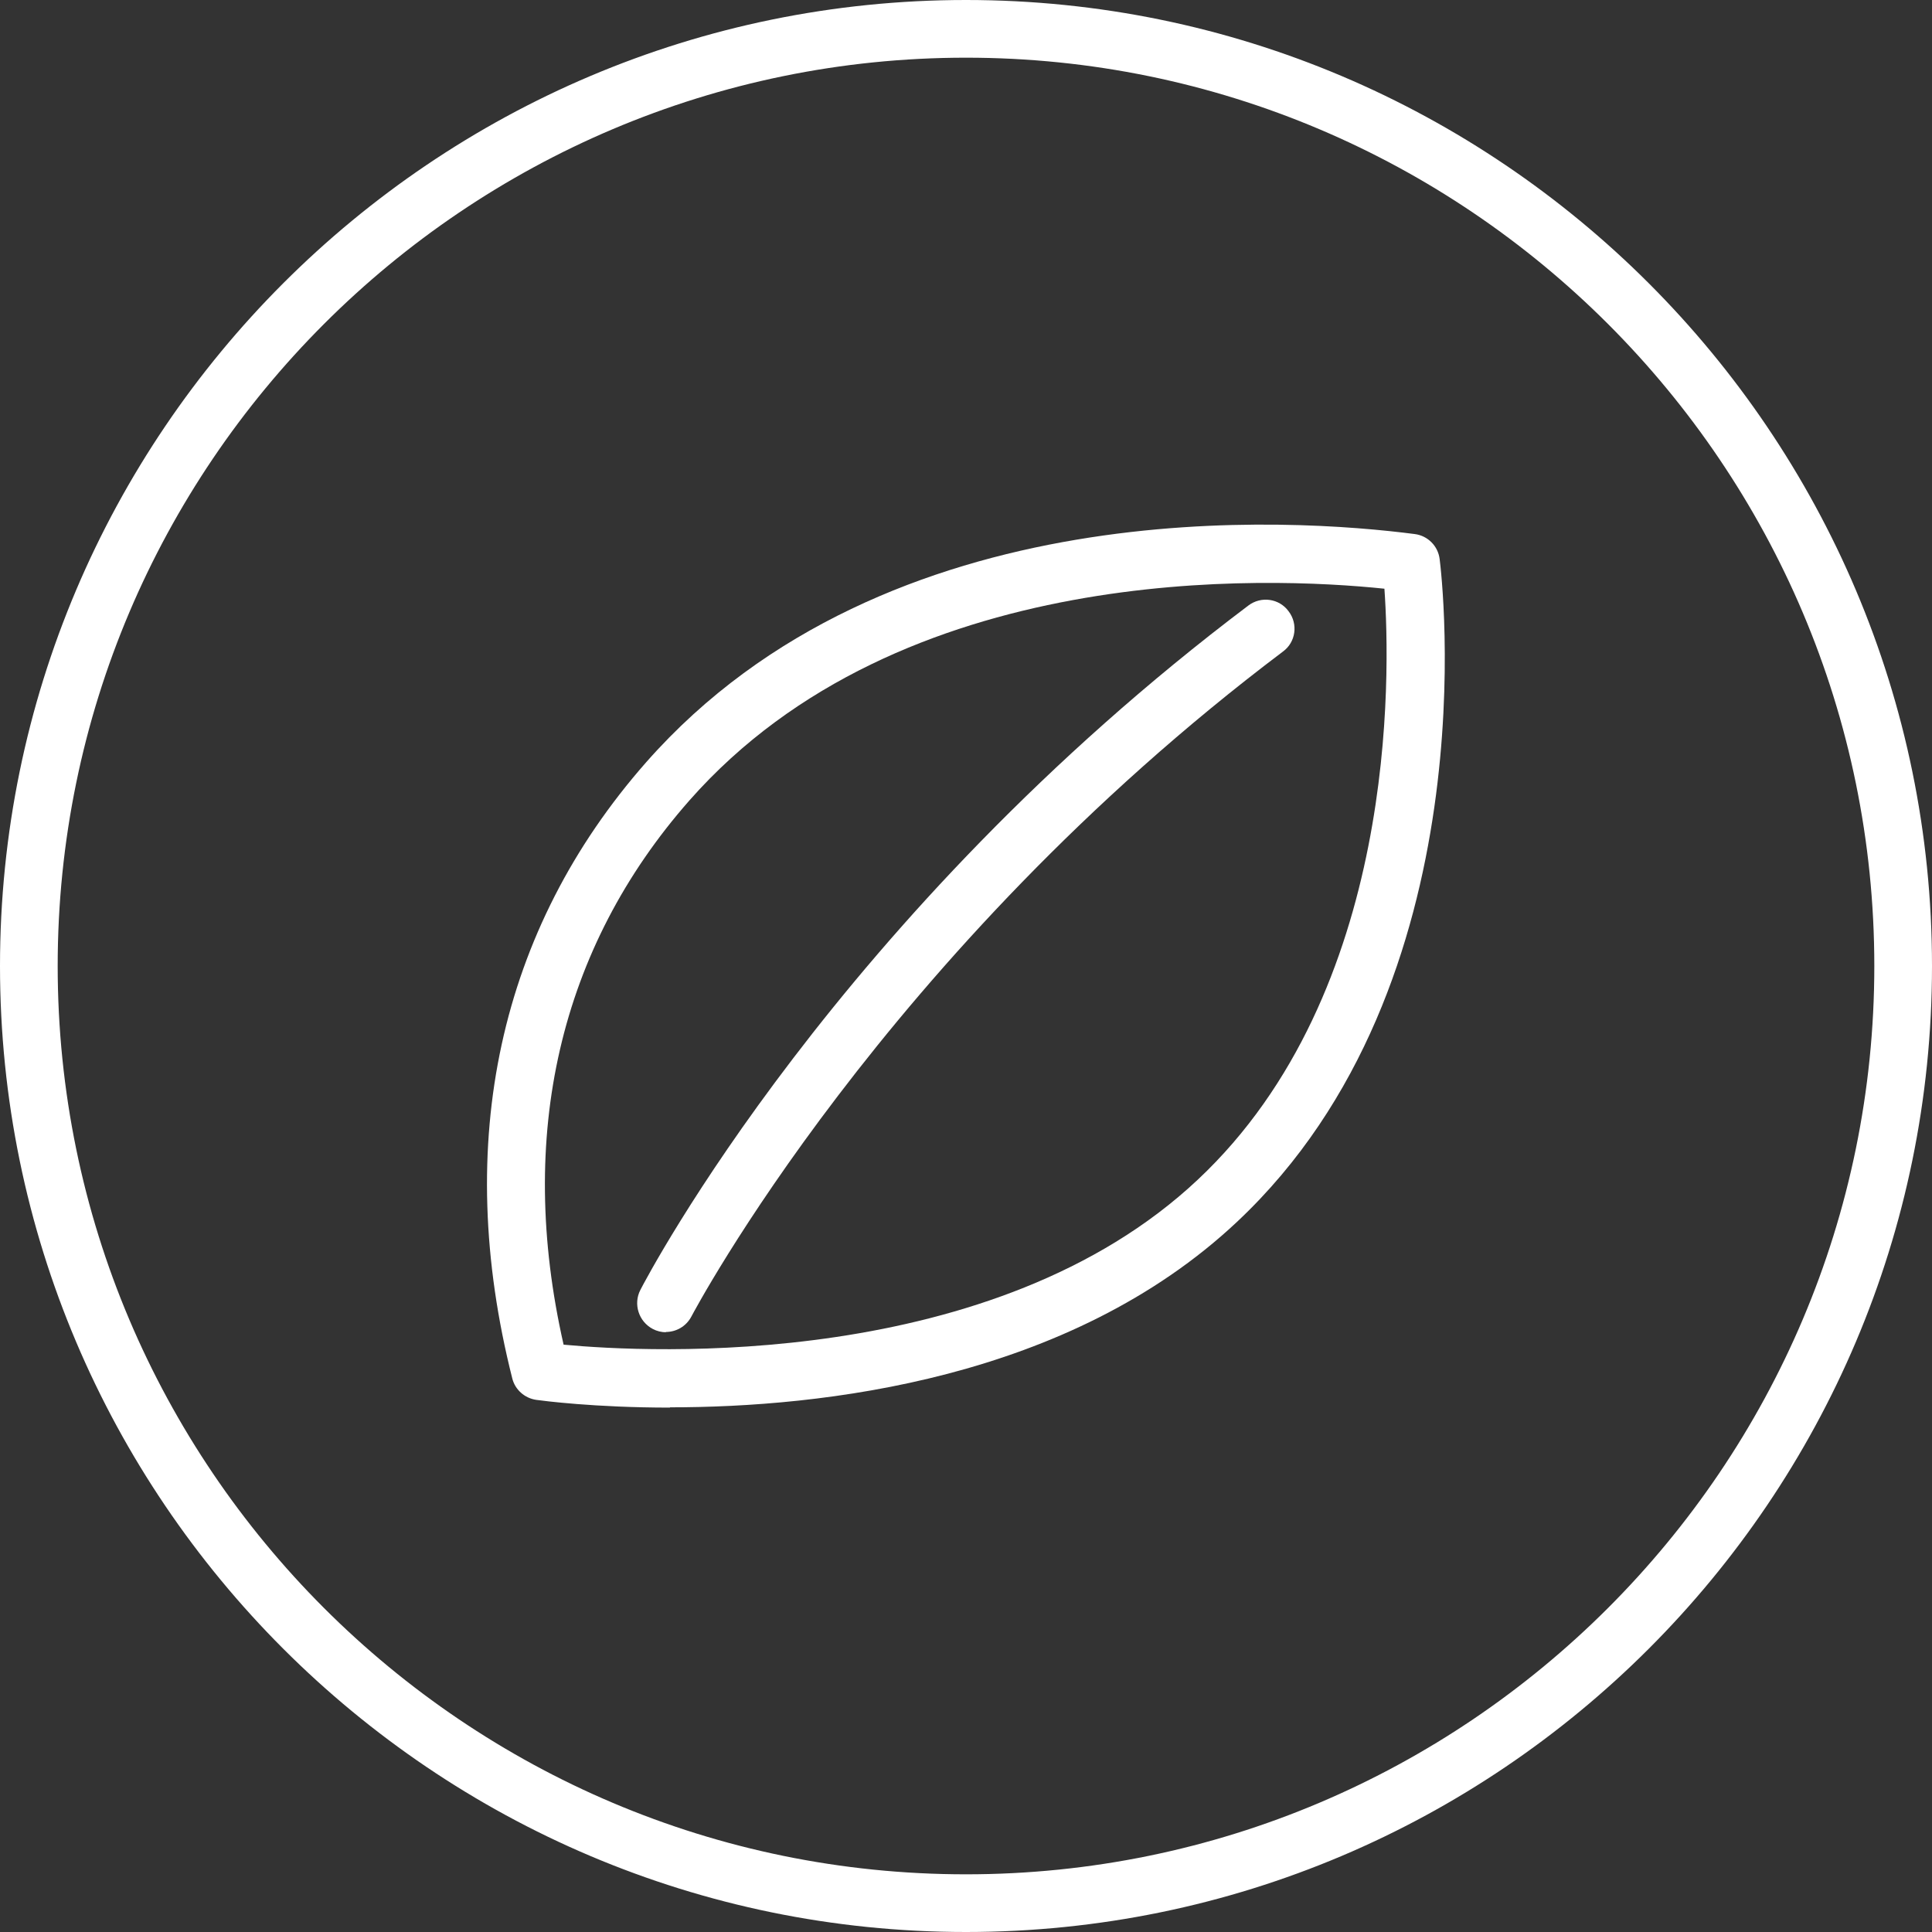 <svg id="Layer_2" xmlns="http://www.w3.org/2000/svg" viewBox="0 0 70 70"><rect x="0" y="0" width="70" height="70" fill="#333333" stroke="none"/><defs><style>.cls-1{fill:#fff;}</style></defs><g id="design"><path class="cls-1" d="M35,70C15.7,70,0,54.3,0,35S15.7,0,35,0s35,15.7,35,35-15.7,35-35,35ZM35,2.09C16.85,2.09,2.09,16.85,2.09,35s14.76,32.91,32.91,32.91,32.91-14.76,32.91-32.91S53.15,2.09,35,2.09Z"></path><path class="cls-1" d="M24.13,48.27c-.16,0-.33-.04-.48-.12-.51-.27-.71-.9-.45-1.41.28-.55,7.15-13.58,22.03-24.8.46-.35,1.12-.26,1.46.21.35.46.26,1.12-.21,1.46-14.48,10.92-21.36,23.96-21.43,24.09-.19.36-.55.56-.93.56Z"></path><path class="cls-1" d="M24.28,51c-2.75,0-4.63-.25-4.85-.28-.42-.06-.77-.37-.87-.78-2.16-8.55-.48-16.26,4.85-22.32,8.74-9.92,23.53-8.83,27.85-8.27.47.06.84.43.9.9.08.62,1.85,15.38-7.33,24.01-6.1,5.74-15.06,6.73-20.56,6.73ZM20.42,48.72c3.08.29,15.6.96,22.98-5.98,7.24-6.8,6.98-18.28,6.76-21.41-4.22-.44-17.53-1.01-25.18,7.67-4.71,5.35-6.28,12.15-4.56,19.72Z"></path></g></svg>